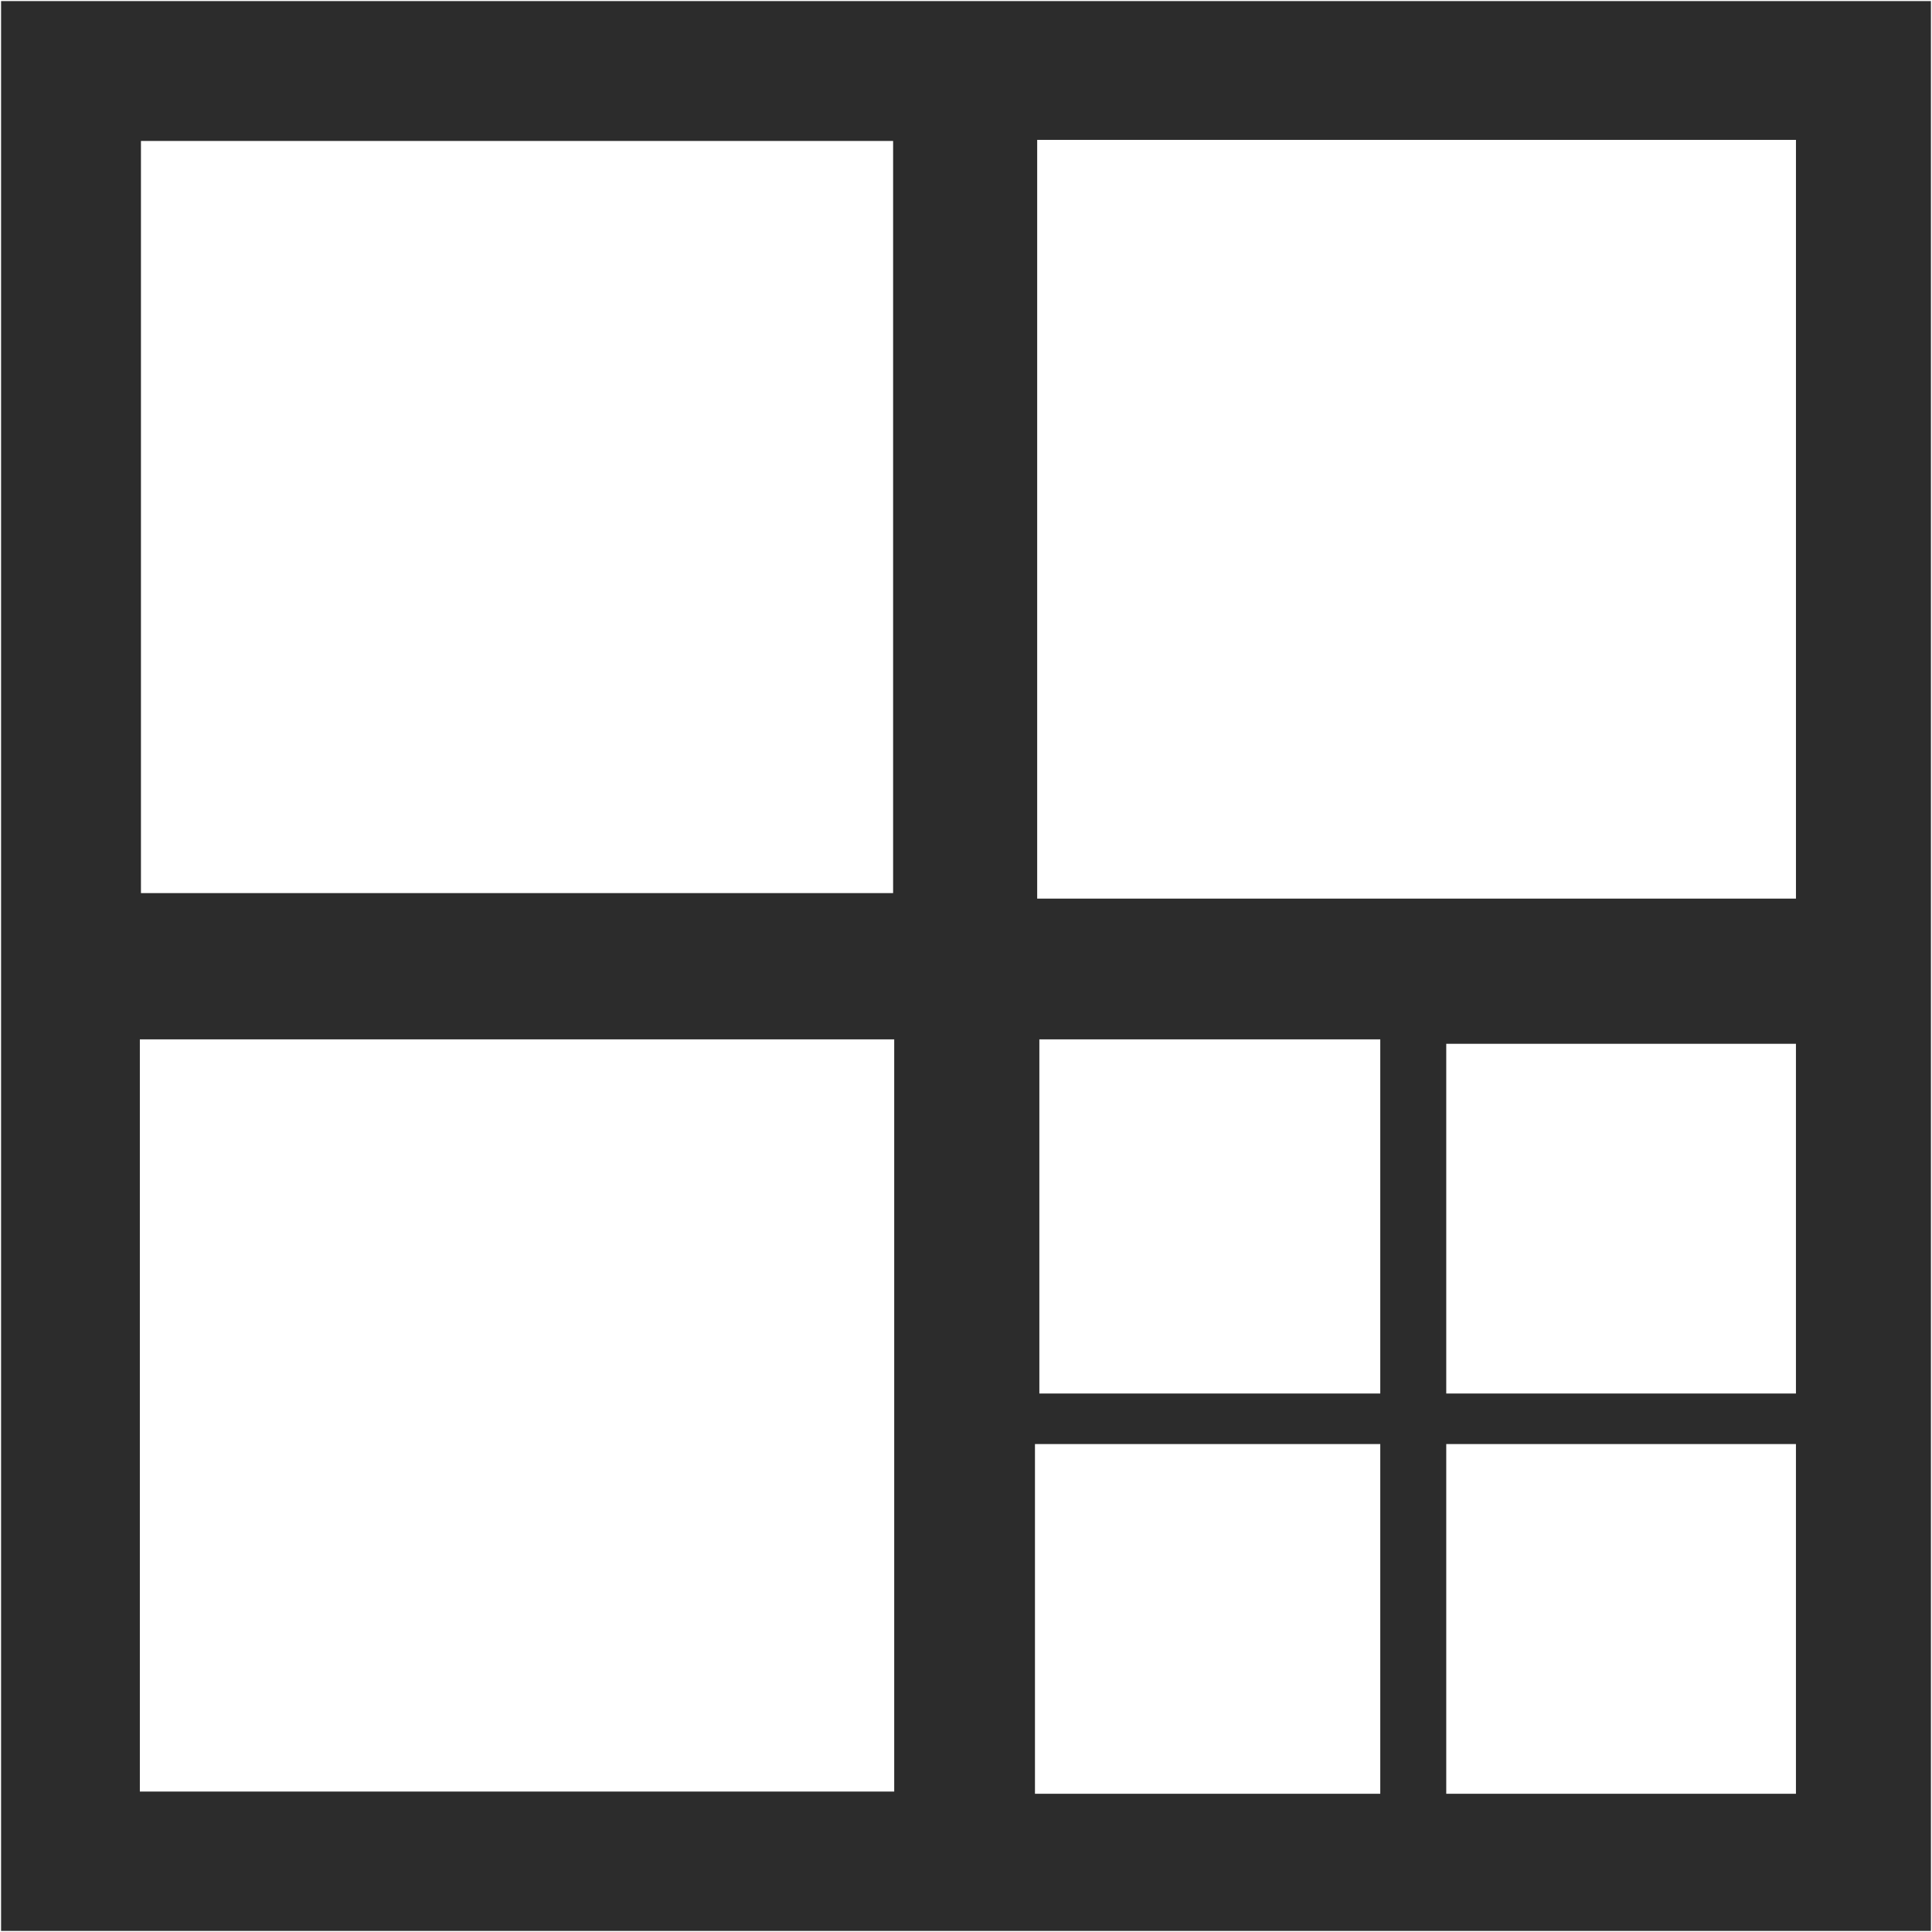<?xml version="1.0" standalone="no"?><!DOCTYPE svg PUBLIC "-//W3C//DTD SVG 1.1//EN" "http://www.w3.org/Graphics/SVG/1.1/DTD/svg11.dtd"><svg t="1749297777382" class="icon" viewBox="0 0 1024 1024" version="1.1" xmlns="http://www.w3.org/2000/svg" p-id="20072" xmlns:xlink="http://www.w3.org/1999/xlink" width="200" height="200"><path d="M0.571 0.571v1022.859h1022.859V0.571H0.571z m74.135 74.135h398.663v398.663H74.706V74.706z m399.245 874.862H74.124V550.894h399.827v398.674z m257.618 1.164H548.554V765.389h183.015v185.343z m0-212.155h-180.686V550.894h180.686v187.683z m220.316 212.155H766.542V765.389h185.343v185.343z m0-212.155H766.542V553.234h185.343v185.343z m0-262.286H549.73V74.124h402.167v402.167z" fill="#2c2c2c" p-id="20073"></path></svg>